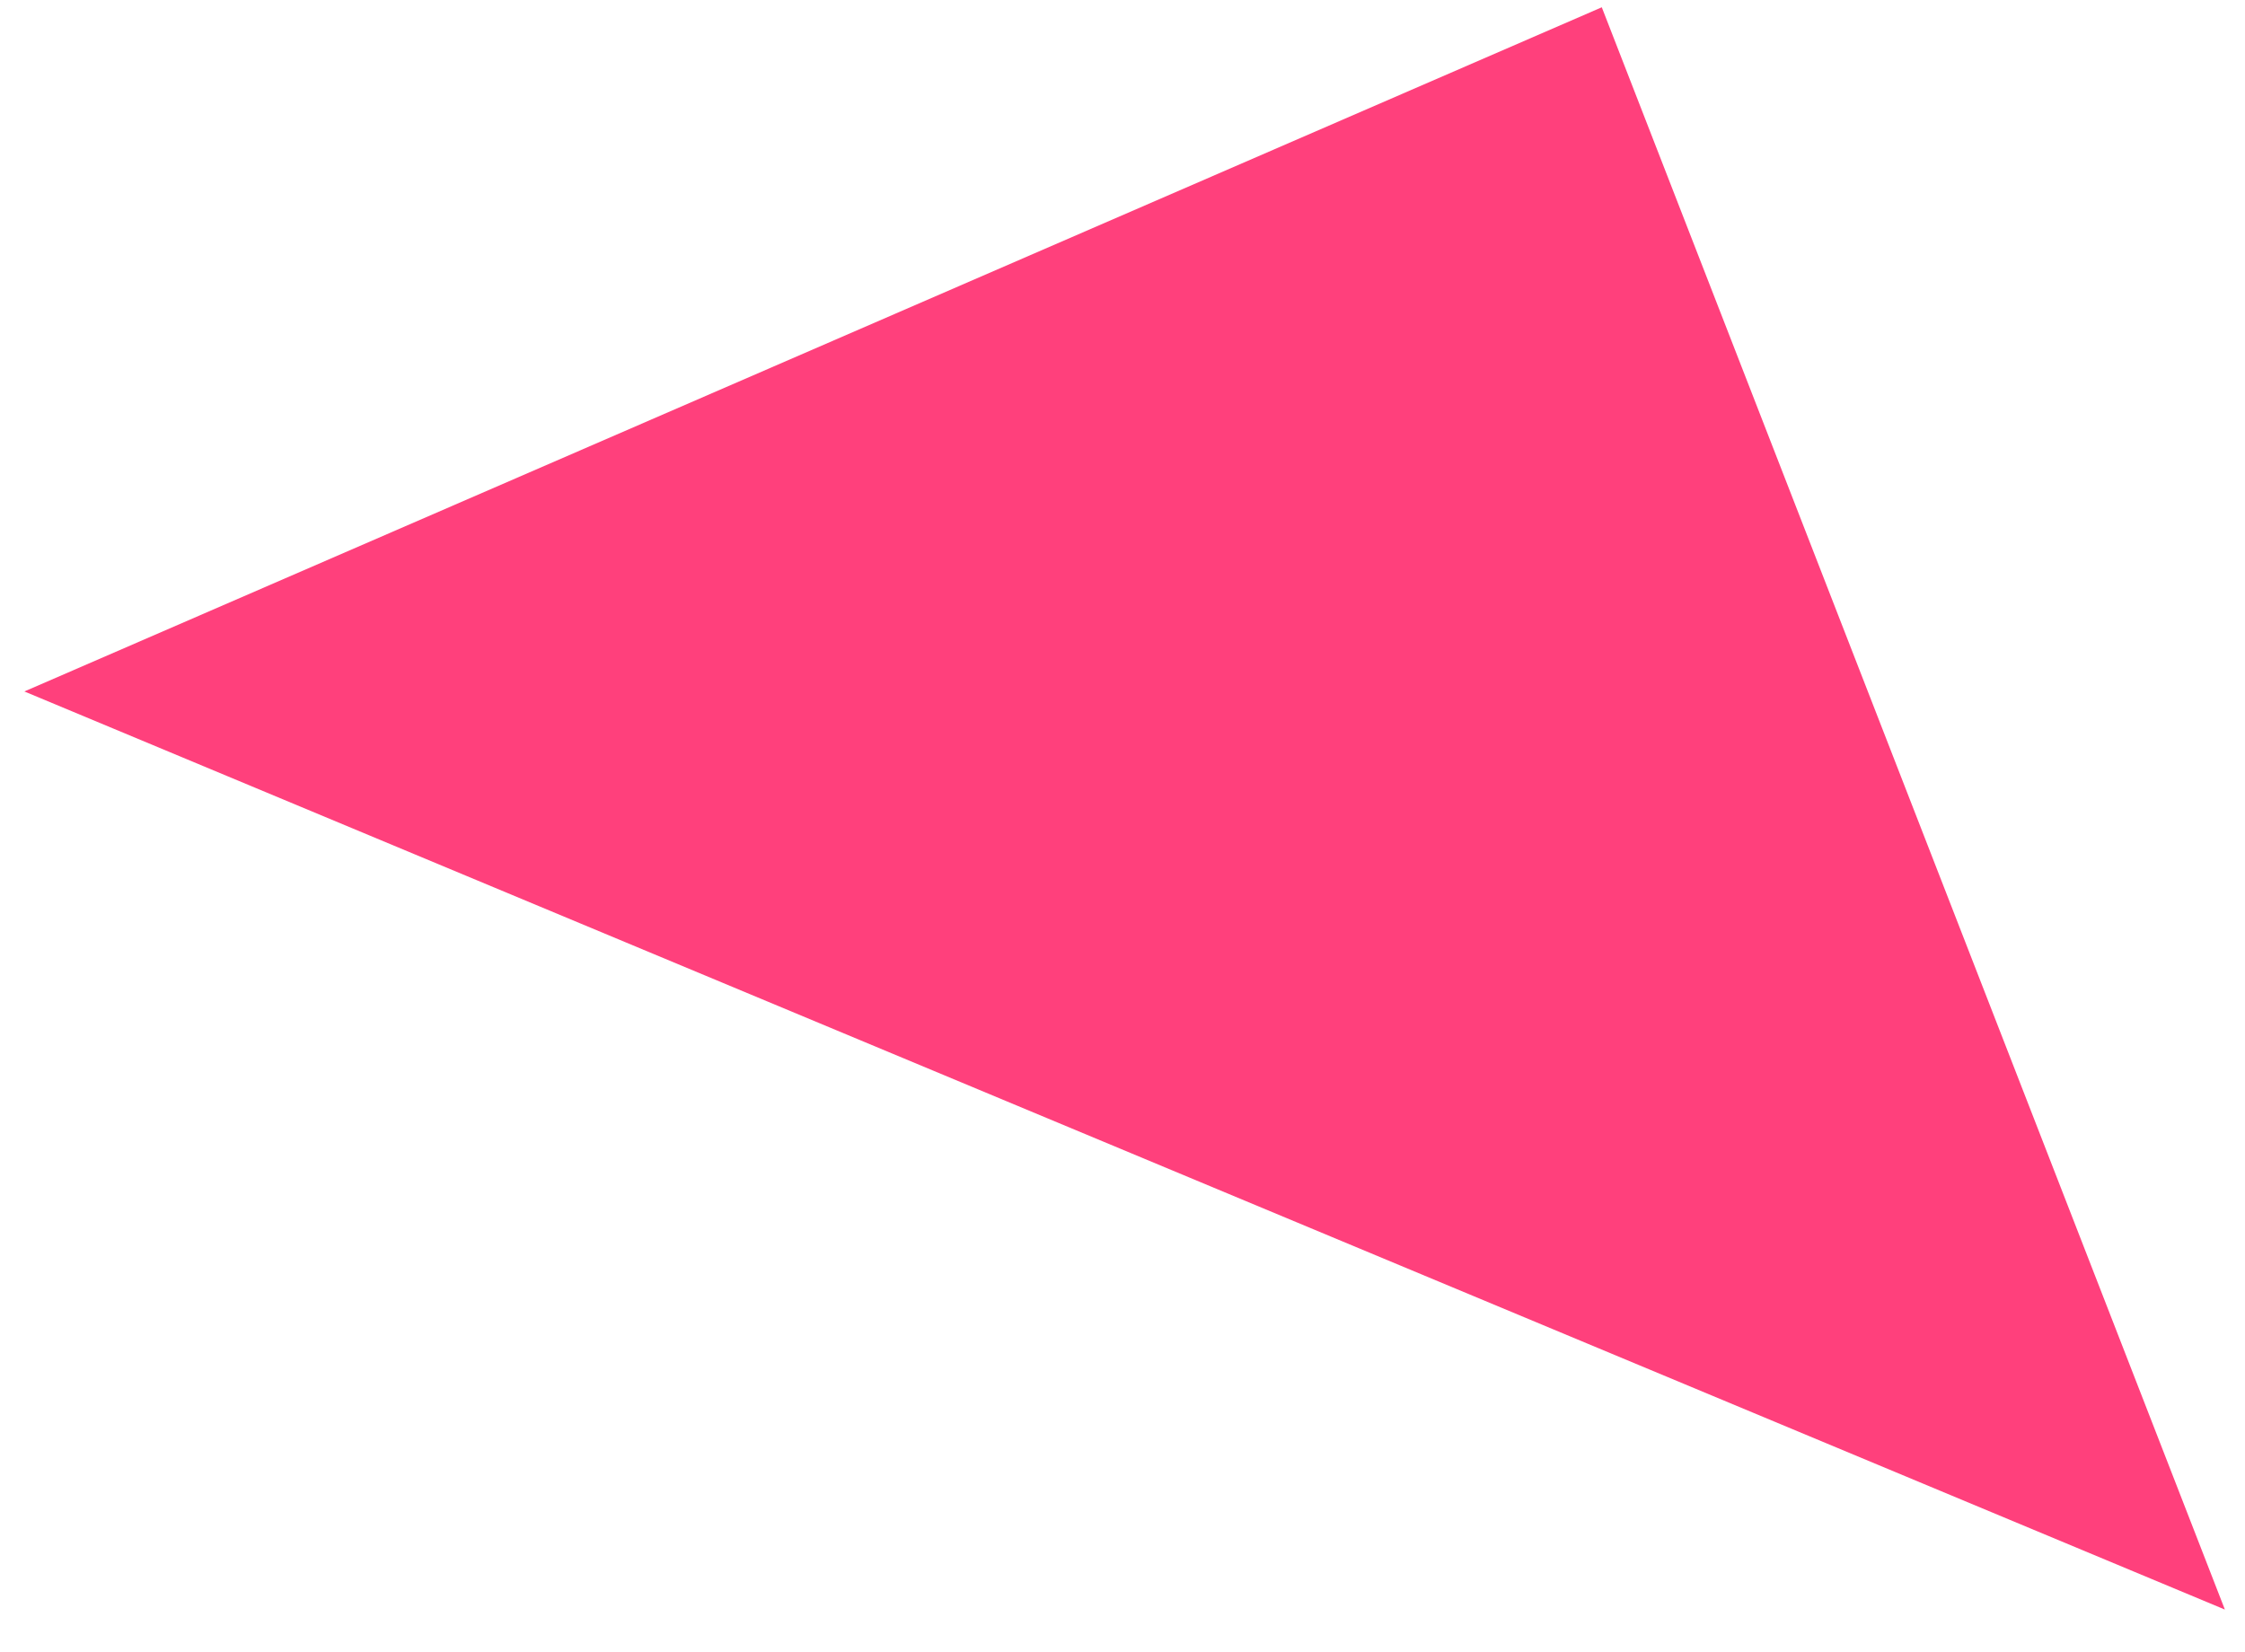 <?xml version="1.0" encoding="UTF-8"?> <svg xmlns="http://www.w3.org/2000/svg" width="53" height="39" viewBox="0 0 53 39" fill="none"> <path d="M37.815 0.172L52.525 38.006L0.575 16.327L37.815 0.172Z" fill="#FF407C"></path> </svg> 